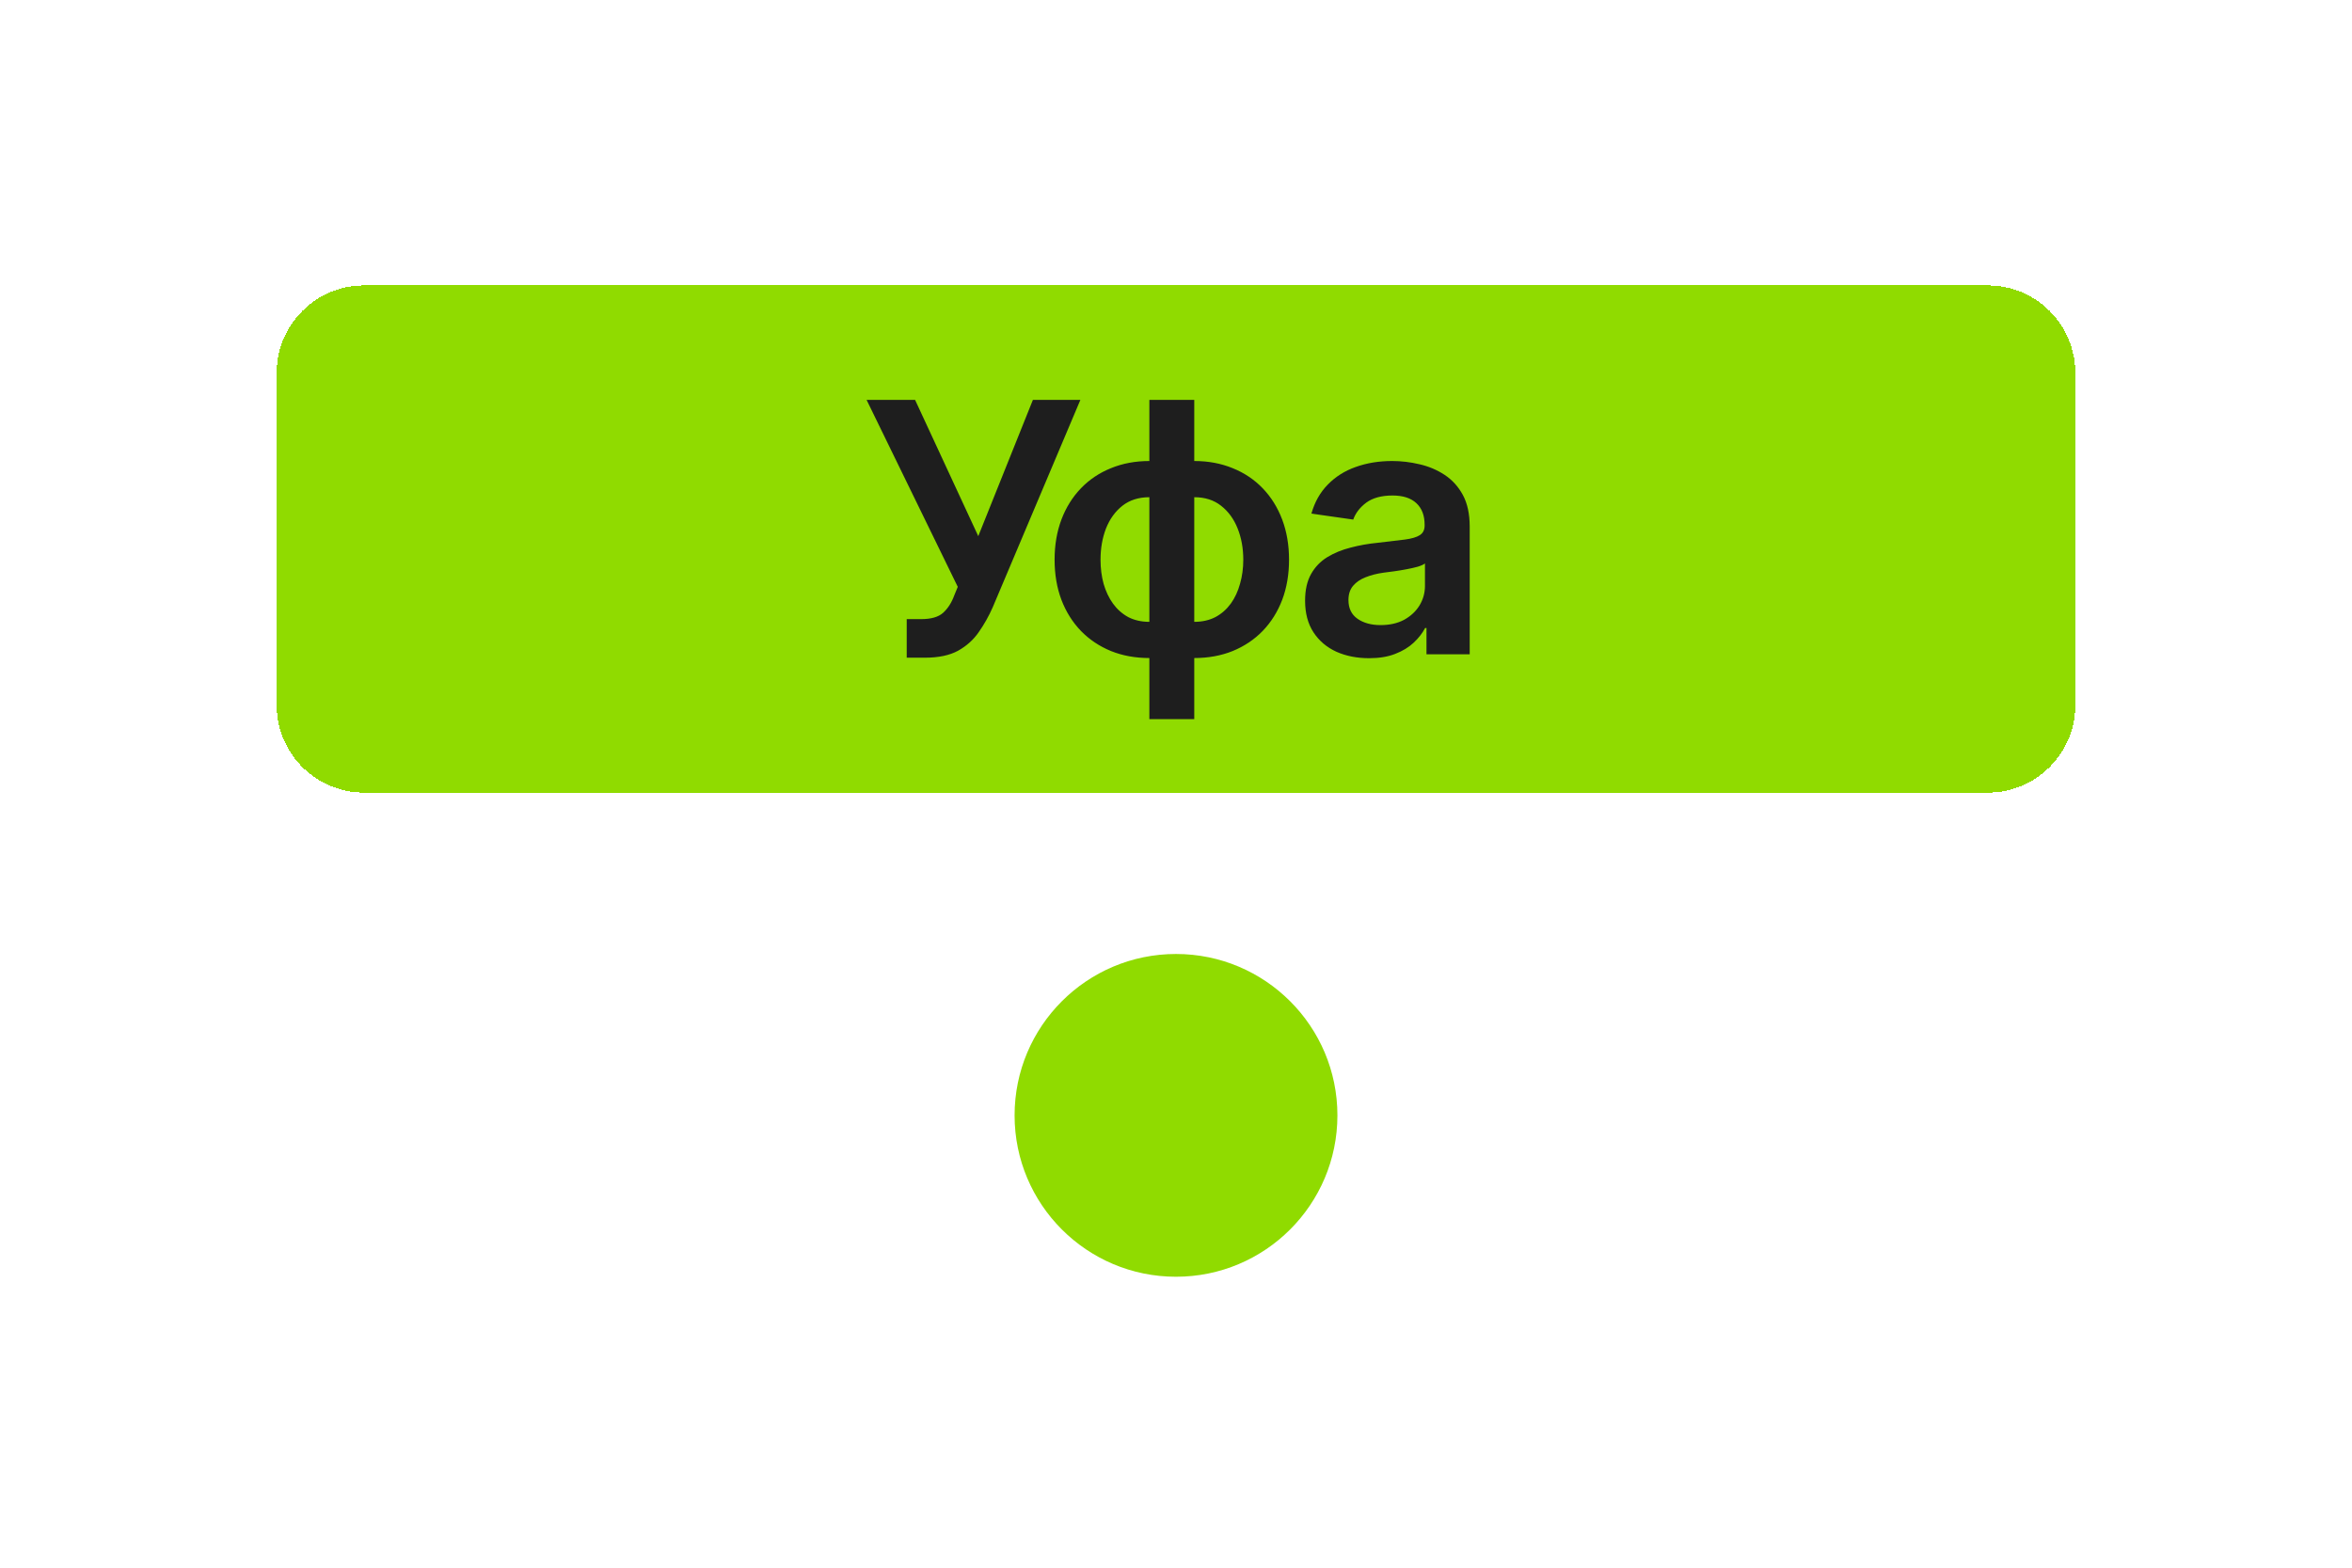 <?xml version="1.0" encoding="UTF-8"?> <svg xmlns="http://www.w3.org/2000/svg" width="102" height="68" viewBox="0 0 102 68" fill="none"><g filter="url(#filter0_d_185_2584)"><path d="M51 39C54.866 39 58 42.134 58 46C58 49.866 54.866 53 51 53C47.134 53 44 49.866 44 46C44 42.134 47.134 39 51 39Z" fill="#90DB00"></path></g><g filter="url(#filter1_d_185_2584)"><path d="M12 28.209C12 30.302 13.697 32 15.791 32H86.209C88.302 32 90 30.302 90 28.209V13.791C90 11.697 88.302 10 86.209 10H15.791C13.697 10 12 11.697 12 13.791V28.209Z" fill="#90DB00" shape-rendering="crispEdges"></path><path d="M39.322 26.148V24.475H39.952C40.381 24.475 40.697 24.383 40.9 24.201C41.107 24.013 41.267 23.764 41.381 23.453L41.536 23.075L37.582 14.966H39.685L42.425 20.876L44.794 14.966H46.853L43.054 23.956C42.882 24.346 42.679 24.707 42.447 25.037C42.22 25.368 41.921 25.637 41.551 25.845C41.181 26.047 40.702 26.148 40.114 26.148H39.322ZM49.845 28.814V14.966H51.792V28.814H49.845ZM49.845 26.163C49.238 26.163 48.682 26.062 48.179 25.859C47.675 25.652 47.241 25.361 46.875 24.985C46.51 24.605 46.229 24.156 46.031 23.638C45.834 23.114 45.735 22.534 45.735 21.898C45.735 21.261 45.834 20.681 46.031 20.157C46.229 19.634 46.51 19.182 46.875 18.802C47.241 18.422 47.675 18.131 48.179 17.928C48.682 17.721 49.238 17.617 49.845 17.617H50.26V26.163H49.845ZM49.845 24.593H50.089V19.187H49.845C49.381 19.187 48.991 19.311 48.675 19.558C48.364 19.804 48.127 20.133 47.964 20.543C47.806 20.952 47.727 21.404 47.727 21.898C47.727 22.268 47.771 22.616 47.86 22.942C47.954 23.267 48.09 23.554 48.267 23.801C48.445 24.047 48.665 24.242 48.927 24.386C49.193 24.524 49.499 24.593 49.845 24.593ZM51.792 26.163H51.385V17.617H51.792C52.4 17.617 52.955 17.721 53.459 17.928C53.962 18.131 54.397 18.422 54.762 18.802C55.127 19.182 55.408 19.634 55.606 20.157C55.803 20.681 55.902 21.261 55.902 21.898C55.902 22.534 55.803 23.114 55.606 23.638C55.408 24.156 55.127 24.605 54.762 24.985C54.397 25.361 53.962 25.652 53.459 25.859C52.955 26.062 52.4 26.163 51.792 26.163ZM51.792 24.593C52.138 24.593 52.444 24.524 52.711 24.386C52.977 24.242 53.199 24.047 53.377 23.801C53.555 23.554 53.688 23.267 53.777 22.942C53.871 22.616 53.918 22.268 53.918 21.898C53.918 21.404 53.836 20.952 53.673 20.543C53.51 20.133 53.271 19.804 52.955 19.558C52.644 19.311 52.256 19.187 51.792 19.187H51.563V24.593H51.792ZM59.375 26.17C58.847 26.17 58.373 26.076 57.953 25.889C57.534 25.696 57.203 25.415 56.961 25.045C56.719 24.674 56.598 24.218 56.598 23.675C56.598 23.211 56.685 22.826 56.857 22.52C57.03 22.213 57.265 21.969 57.561 21.787C57.862 21.604 58.2 21.466 58.575 21.372C58.951 21.273 59.338 21.204 59.738 21.165C60.227 21.11 60.622 21.063 60.923 21.024C61.224 20.984 61.441 20.92 61.575 20.831C61.713 20.742 61.782 20.604 61.782 20.417V20.38C61.782 19.98 61.663 19.669 61.426 19.447C61.189 19.224 60.844 19.113 60.39 19.113C59.911 19.113 59.531 19.217 59.249 19.424C58.973 19.632 58.785 19.876 58.687 20.157L56.872 19.898C57.015 19.395 57.252 18.975 57.583 18.639C57.914 18.299 58.316 18.044 58.79 17.877C59.269 17.704 59.797 17.617 60.375 17.617C60.77 17.617 61.165 17.664 61.56 17.758C61.955 17.847 62.317 18 62.648 18.217C62.979 18.434 63.243 18.726 63.441 19.091C63.638 19.456 63.737 19.913 63.737 20.461V26H61.863V24.86H61.804C61.685 25.087 61.518 25.302 61.3 25.504C61.088 25.701 60.822 25.862 60.501 25.985C60.185 26.109 59.81 26.17 59.375 26.17ZM59.871 24.734C60.266 24.734 60.607 24.657 60.893 24.504C61.179 24.346 61.402 24.139 61.56 23.882C61.718 23.62 61.797 23.337 61.797 23.031V22.061C61.732 22.11 61.629 22.157 61.486 22.201C61.342 22.241 61.179 22.278 60.997 22.312C60.814 22.347 60.634 22.376 60.456 22.401C60.283 22.426 60.133 22.446 60.005 22.46C59.713 22.5 59.452 22.567 59.22 22.66C58.992 22.749 58.812 22.873 58.679 23.031C58.546 23.189 58.479 23.393 58.479 23.645C58.479 24.006 58.61 24.277 58.872 24.46C59.133 24.642 59.467 24.734 59.871 24.734Z" fill="#1E1E1E"></path></g><defs><filter id="filter0_d_185_2584" x="32.101" y="29.481" width="37.798" height="37.798" filterUnits="userSpaceOnUse" color-interpolation-filters="sRGB"><feFlood flood-opacity="0" result="BackgroundImageFix"></feFlood><feColorMatrix in="SourceAlpha" type="matrix" values="0 0 0 0 0 0 0 0 0 0 0 0 0 0 0 0 0 0 127 0" result="hardAlpha"></feColorMatrix><feOffset dy="2.38"></feOffset><feGaussianBlur stdDeviation="5.949"></feGaussianBlur><feComposite in2="hardAlpha" operator="out"></feComposite><feColorMatrix type="matrix" values="0 0 0 0 0.565 0 0 0 0 0.859 0 0 0 0 0 0 0 0 0.3 0"></feColorMatrix><feBlend mode="normal" in2="BackgroundImageFix" result="effect1_dropShadow_185_2584"></feBlend><feBlend mode="normal" in="SourceGraphic" in2="effect1_dropShadow_185_2584" result="shape"></feBlend></filter><filter id="filter1_d_185_2584" x="0.101" y="0.481" width="101.798" height="45.798" filterUnits="userSpaceOnUse" color-interpolation-filters="sRGB"><feFlood flood-opacity="0" result="BackgroundImageFix"></feFlood><feColorMatrix in="SourceAlpha" type="matrix" values="0 0 0 0 0 0 0 0 0 0 0 0 0 0 0 0 0 0 127 0" result="hardAlpha"></feColorMatrix><feOffset dy="2.38"></feOffset><feGaussianBlur stdDeviation="5.949"></feGaussianBlur><feComposite in2="hardAlpha" operator="out"></feComposite><feColorMatrix type="matrix" values="0 0 0 0 0.565 0 0 0 0 0.859 0 0 0 0 0 0 0 0 0.3 0"></feColorMatrix><feBlend mode="normal" in2="BackgroundImageFix" result="effect1_dropShadow_185_2584"></feBlend><feBlend mode="normal" in="SourceGraphic" in2="effect1_dropShadow_185_2584" result="shape"></feBlend></filter></defs></svg> 